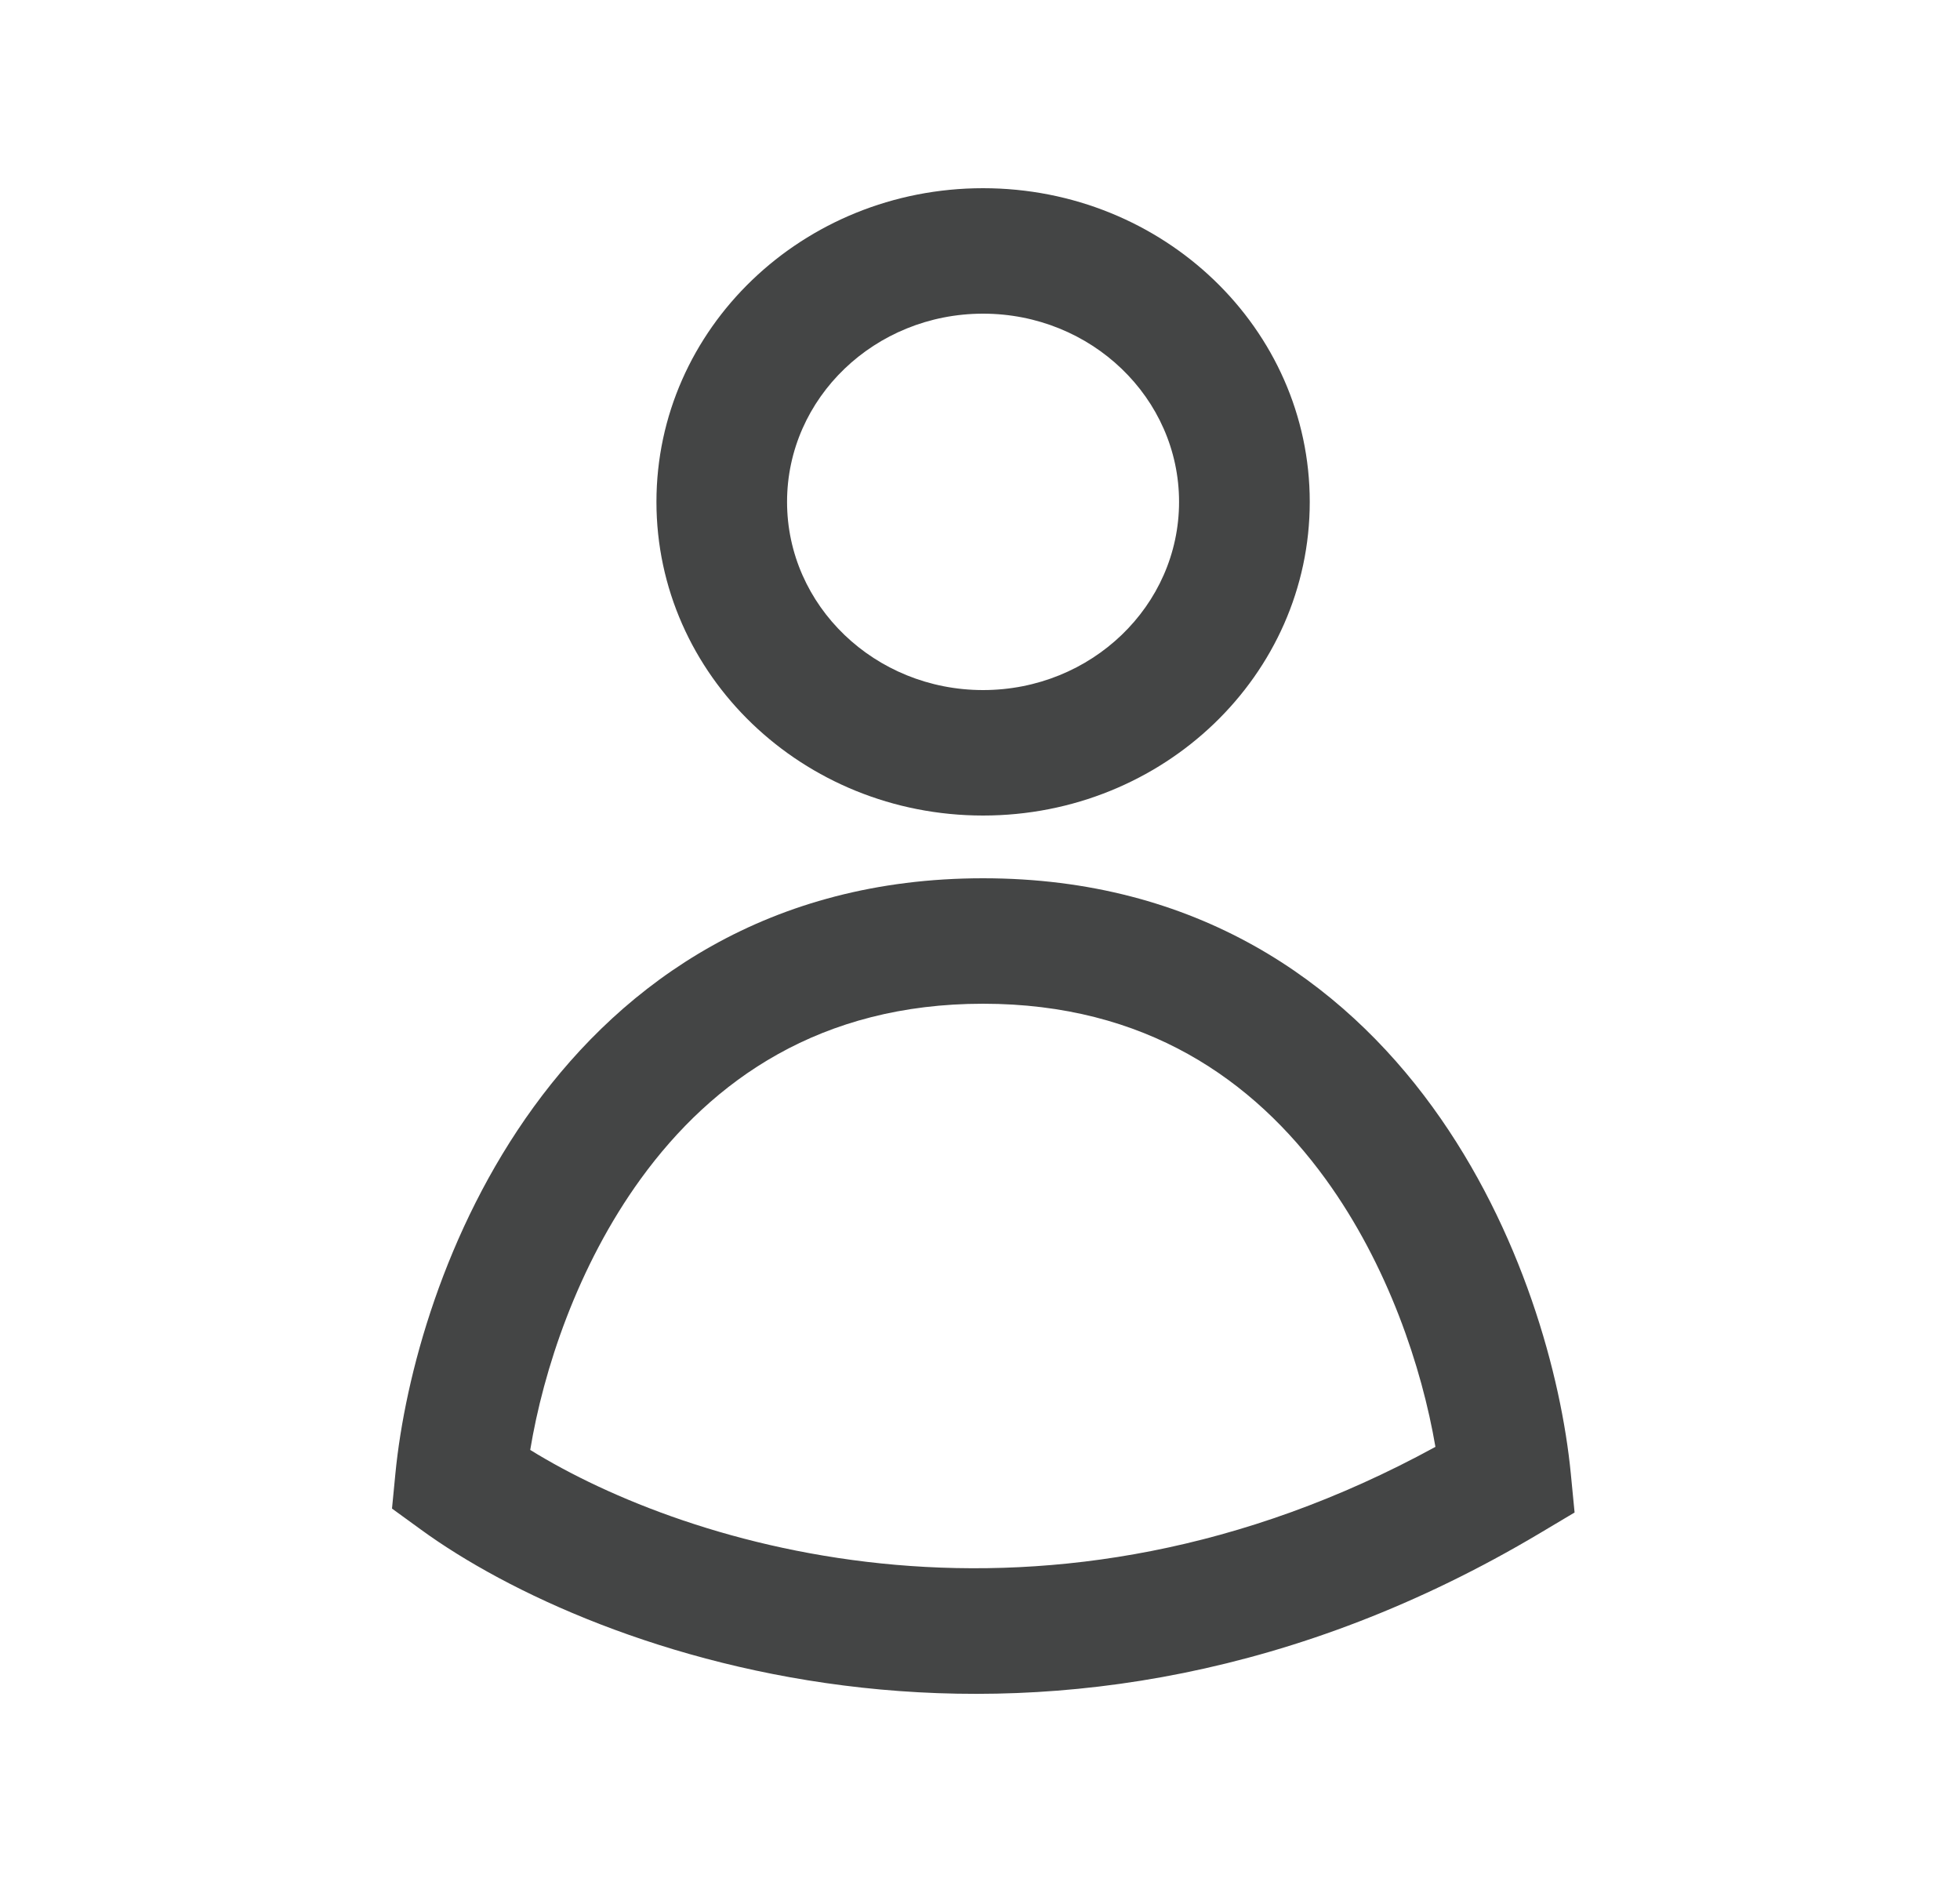 <?xml version="1.0" encoding="UTF-8"?> <svg xmlns="http://www.w3.org/2000/svg" width="25" height="24" viewBox="0 0 25 24" fill="none"><path fill-rule="evenodd" clip-rule="evenodd" d="M12.539 8.8C13.92 8.8 15.039 7.725 15.039 6.4C15.039 5.075 13.92 4 12.539 4C11.159 4 10.039 5.075 10.039 6.4C10.039 7.725 11.159 8.8 12.539 8.8ZM12.539 10.4C14.841 10.4 16.706 8.609 16.706 6.4C16.706 4.191 14.841 2.4 12.539 2.4C10.238 2.4 8.373 4.191 8.373 6.4C8.373 8.609 10.238 10.4 12.539 10.4Z" fill="#444545"></path><path fill-rule="evenodd" clip-rule="evenodd" d="M6.806 14.118C7.966 12.52 9.812 11.2 12.539 11.2C15.267 11.2 17.113 12.52 18.273 14.118C19.413 15.688 19.915 17.547 20.036 18.795L20.084 19.288L19.646 19.549C13.414 23.263 7.57 21.11 5.369 19.506L5 19.238L5.043 18.795C5.164 17.547 5.666 15.688 6.806 14.118ZM6.763 18.49C8.769 19.73 13.336 21.17 18.309 18.451C18.137 17.443 17.706 16.135 16.906 15.033C15.988 13.77 14.612 12.8 12.539 12.8C10.467 12.8 9.09 13.77 8.173 15.033C7.363 16.15 6.93 17.478 6.763 18.49Z" fill="#444545"></path></svg> 